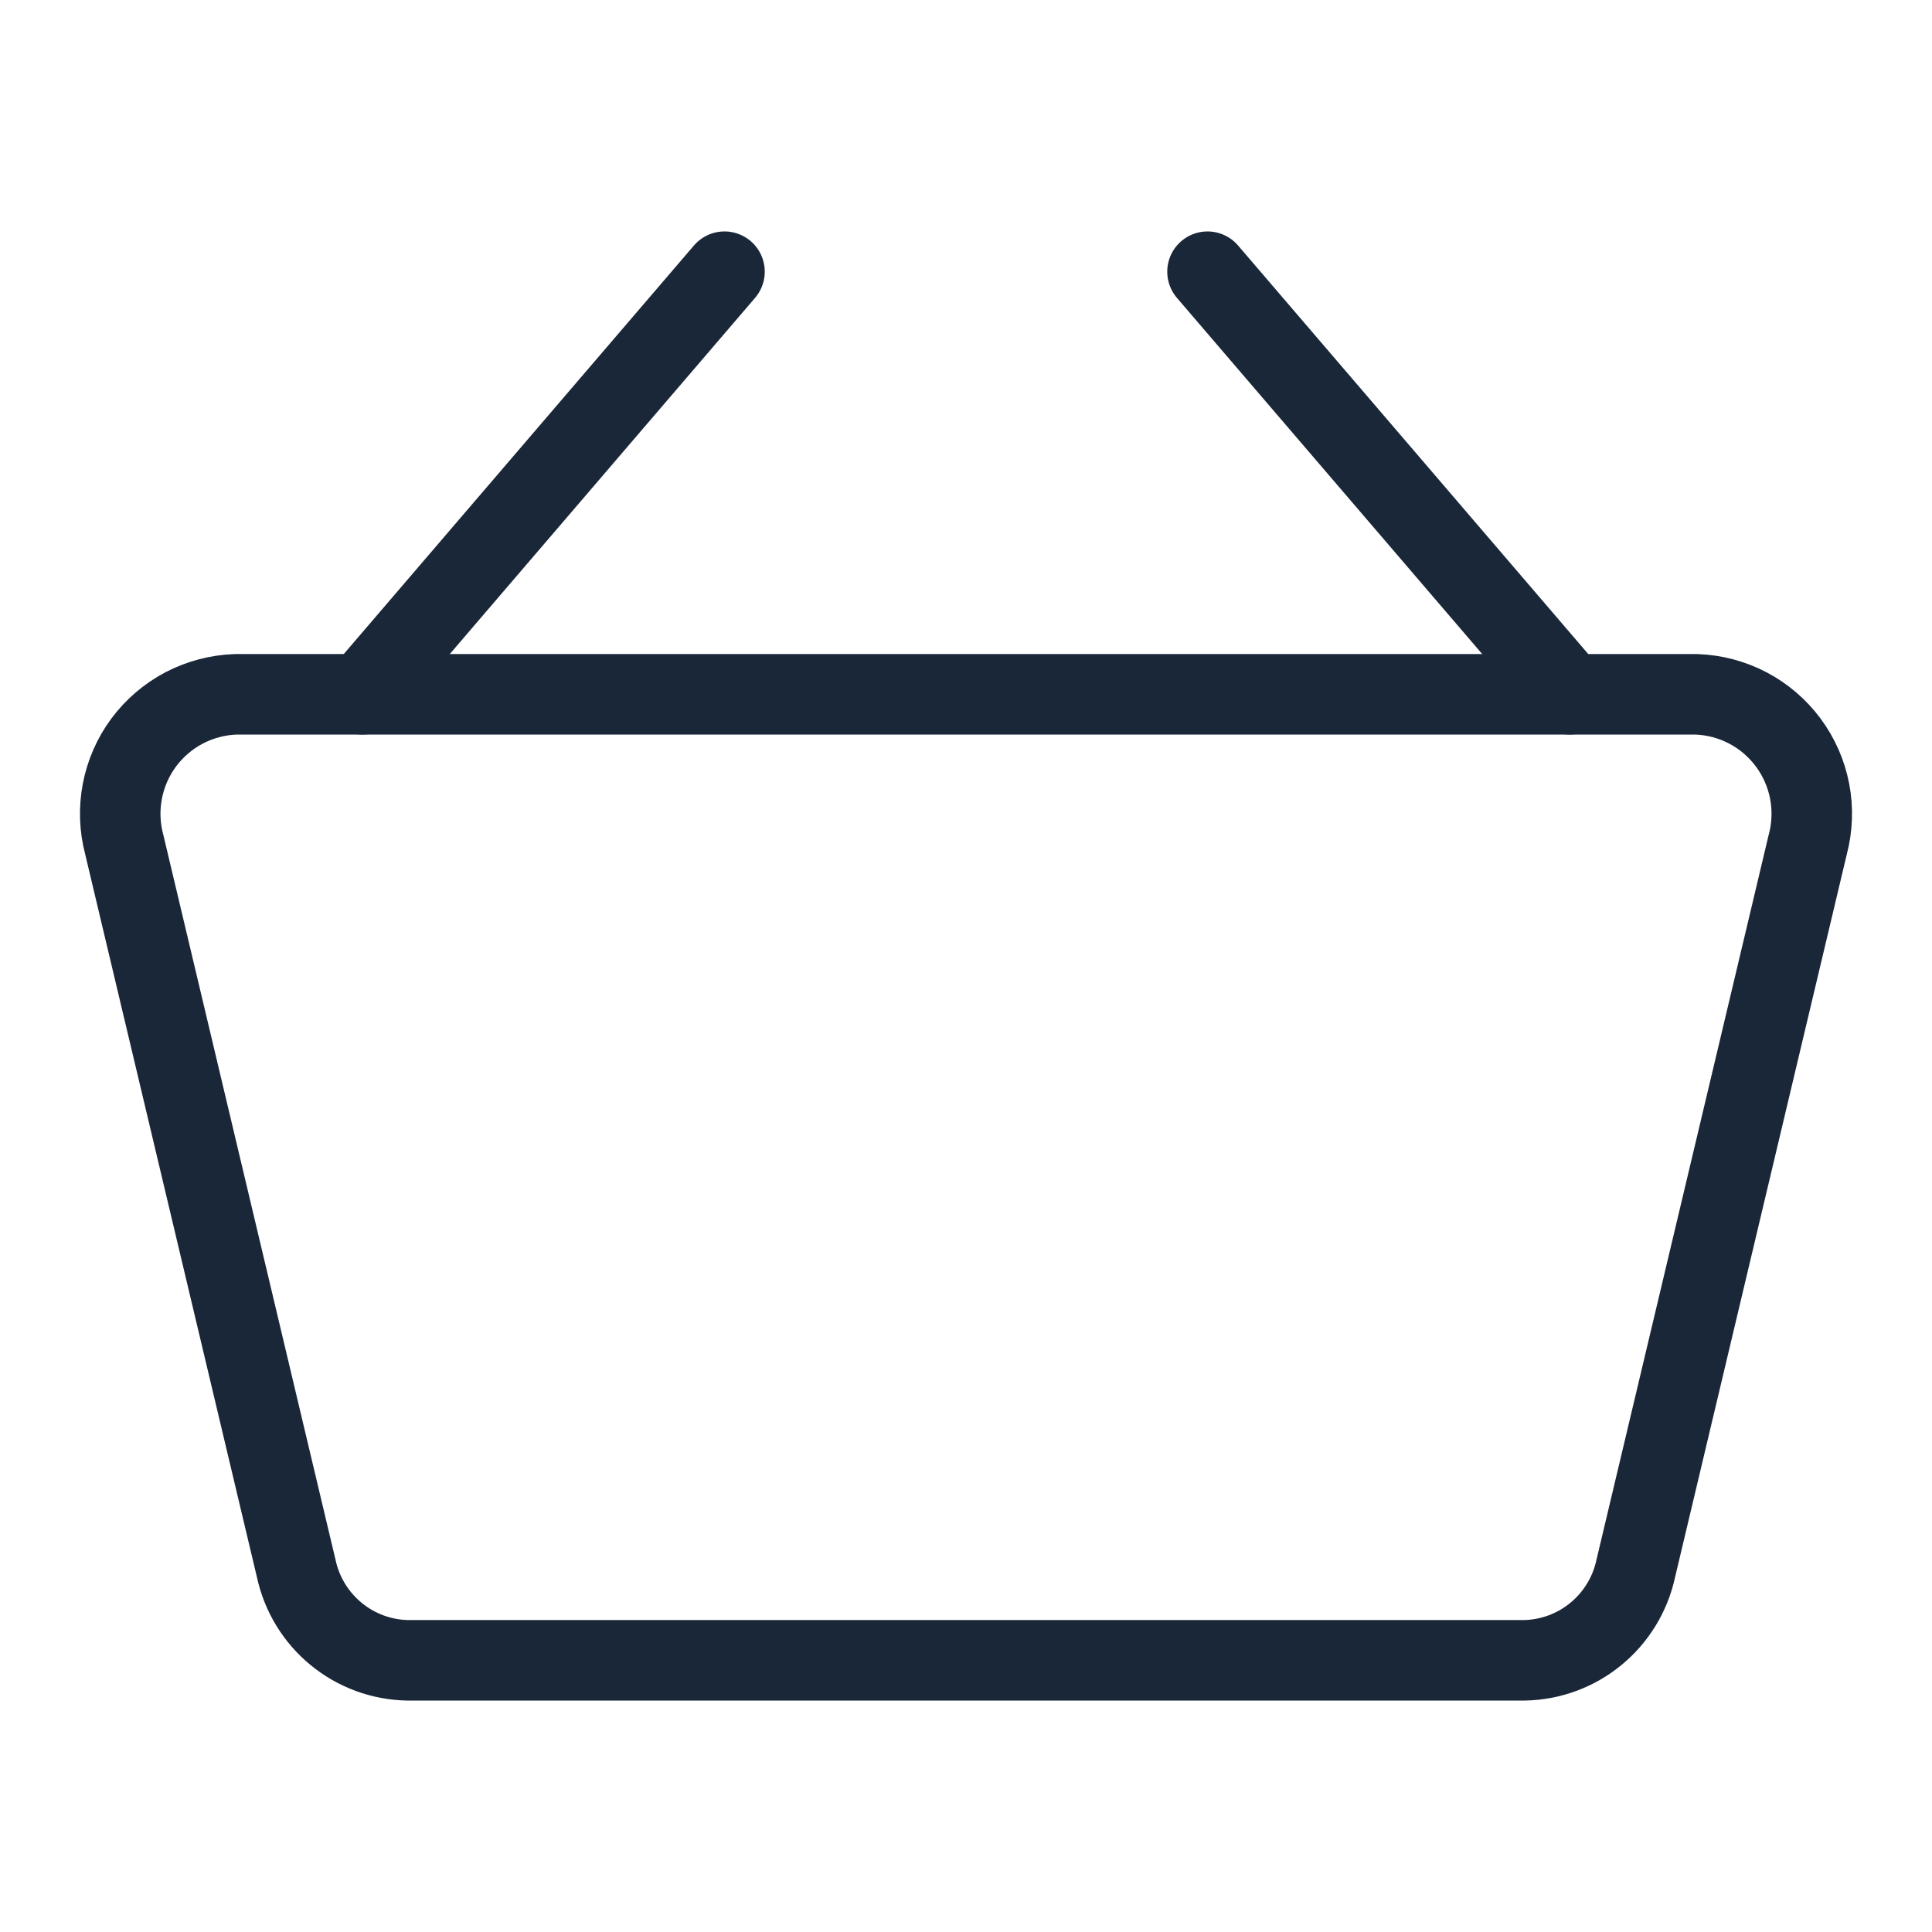 <svg width="24" height="24" viewBox="0 0 24 24" fill="none" xmlns="http://www.w3.org/2000/svg">
<path d="M18.936 20.625H5.064C4.739 20.619 4.426 20.504 4.175 20.297C3.924 20.091 3.75 19.806 3.681 19.489L1.543 10.489C1.486 10.274 1.478 10.048 1.52 9.829C1.562 9.61 1.652 9.403 1.785 9.224C1.918 9.045 2.09 8.898 2.287 8.794C2.485 8.691 2.703 8.633 2.926 8.625H21.074C21.297 8.633 21.515 8.691 21.712 8.794C21.91 8.898 22.081 9.045 22.214 9.224C22.347 9.403 22.438 9.61 22.48 9.829C22.522 10.048 22.514 10.274 22.457 10.489L20.319 19.489C20.25 19.806 20.076 20.091 19.825 20.297C19.574 20.504 19.261 20.619 18.936 20.625Z" stroke="#192738" stroke-linecap="round" stroke-linejoin="round"/>
<path d="M4.5 8.625L9 3.375" stroke="#192738" stroke-linecap="round" stroke-linejoin="round"/>
<path d="M19.5 8.625L15 3.375" stroke="#192738" stroke-linecap="round" stroke-linejoin="round"/>
</svg>
